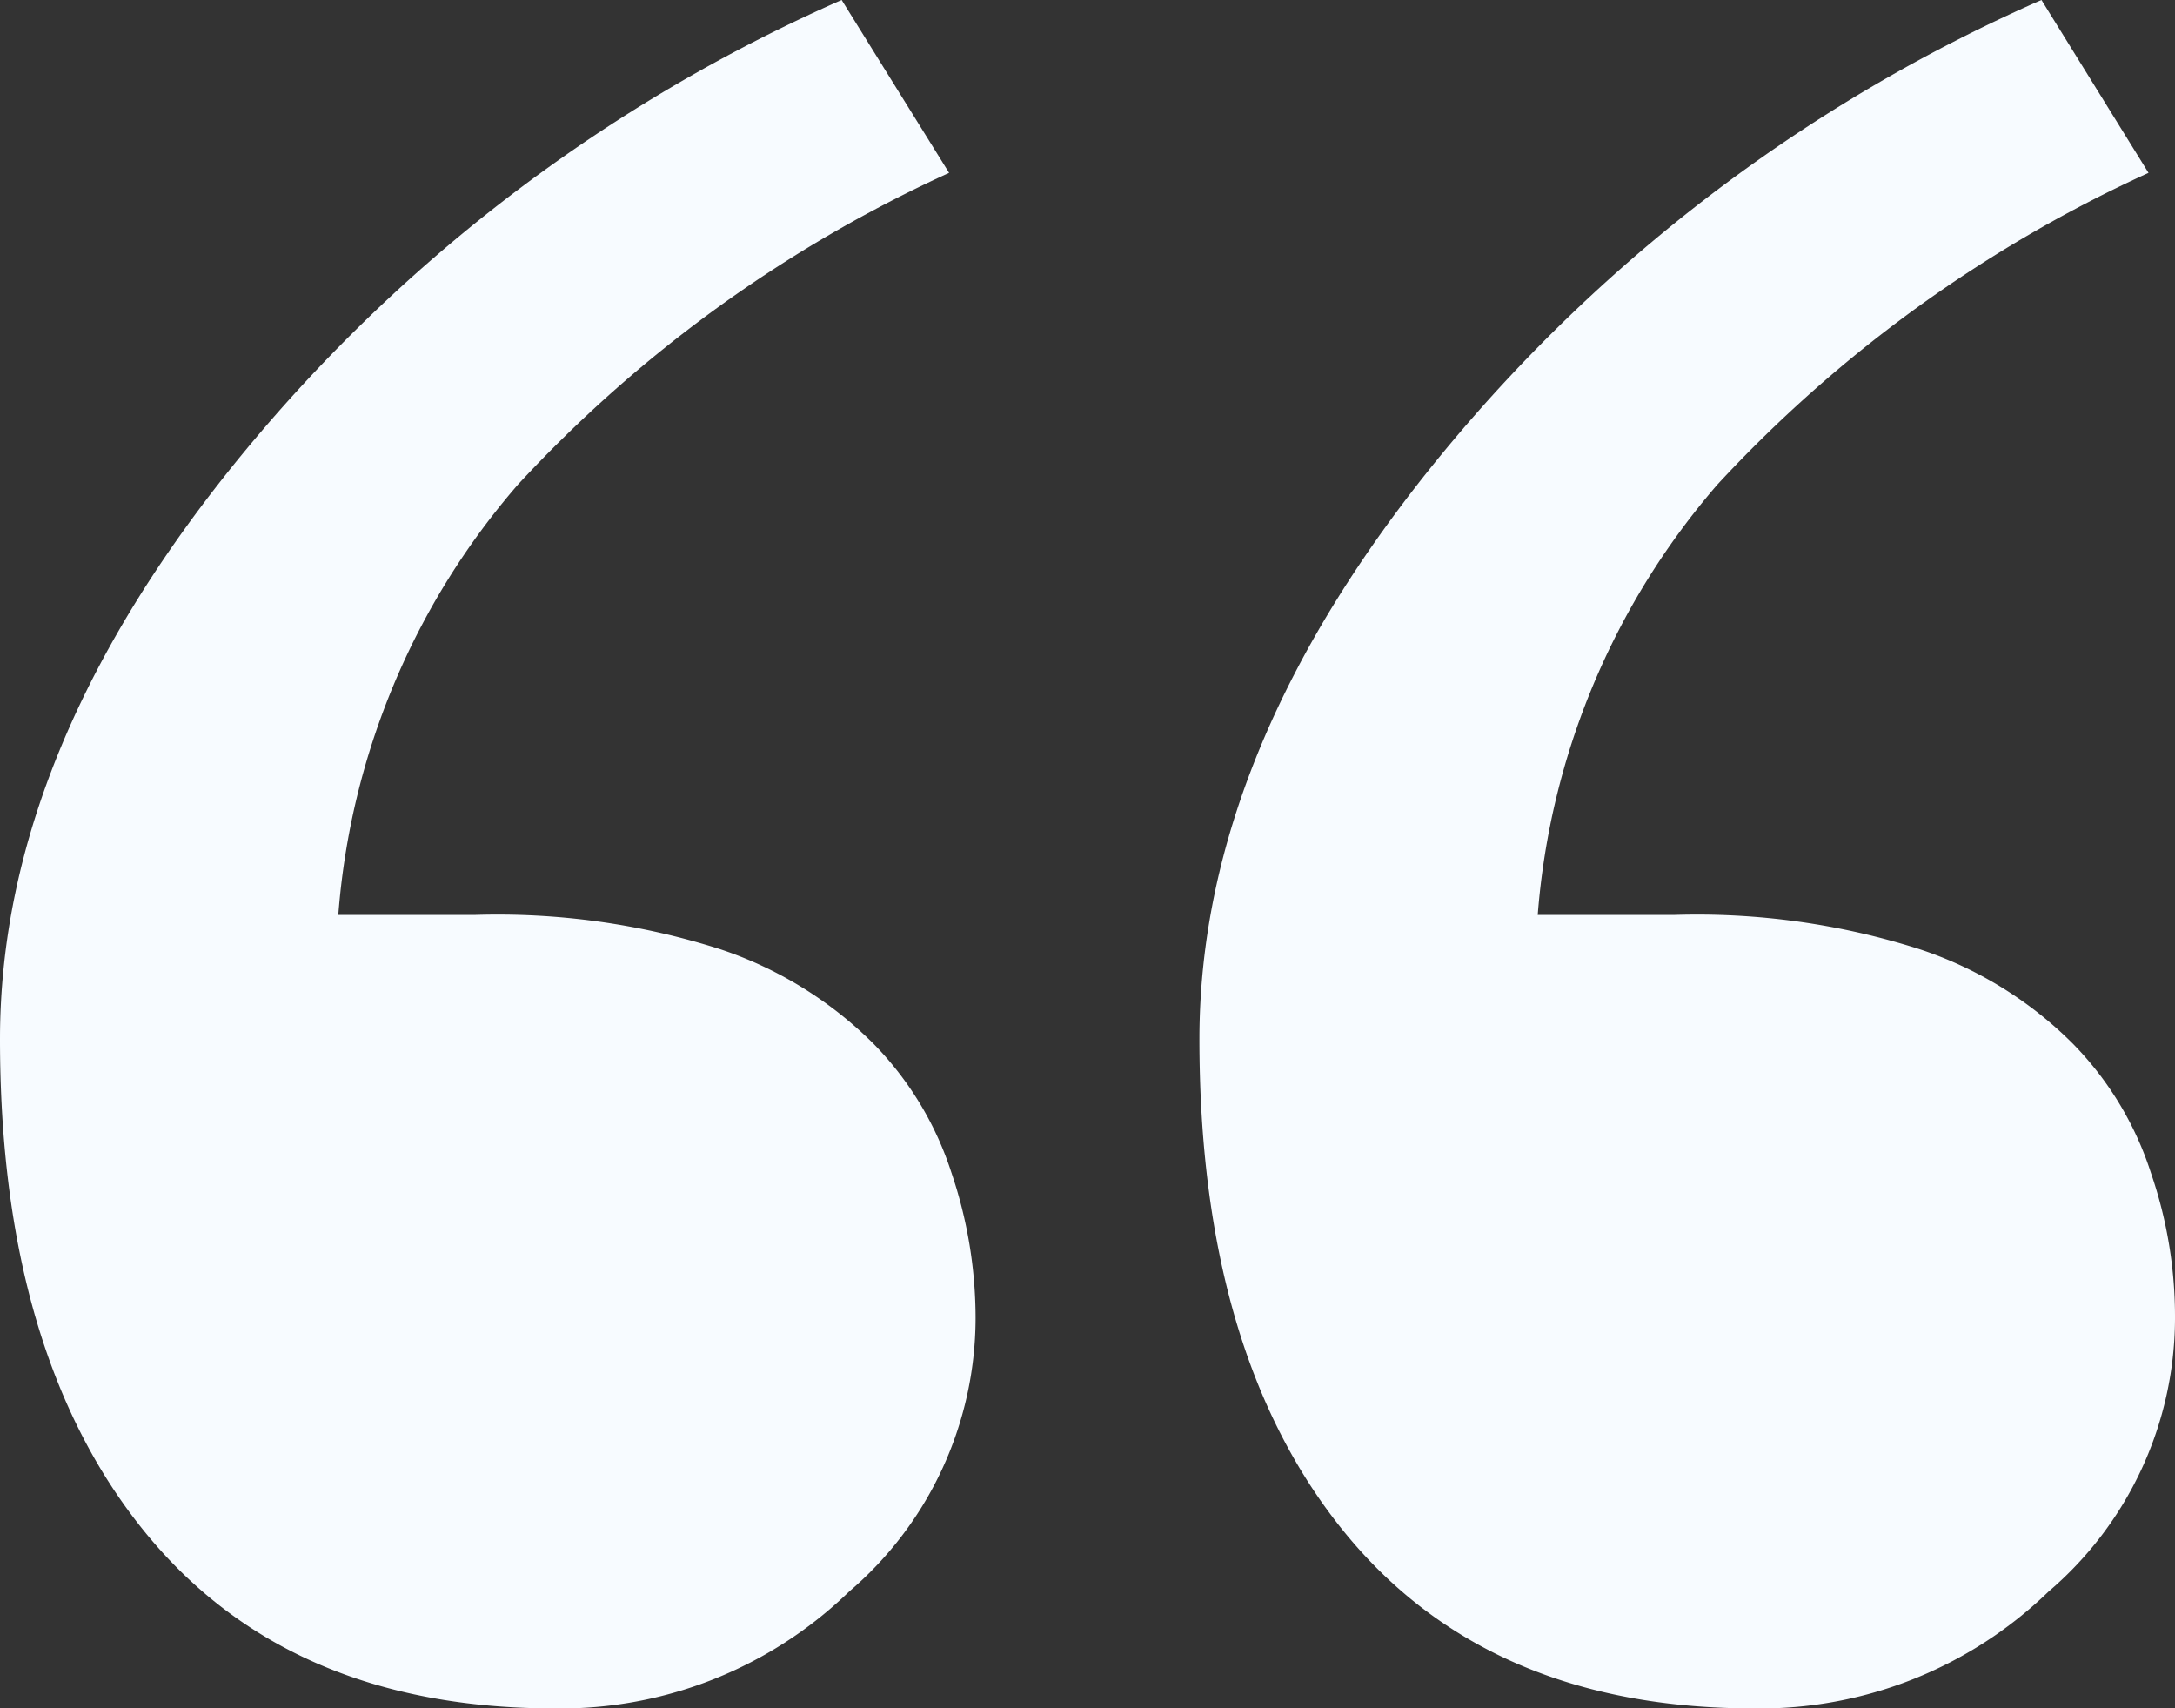 <svg xmlns="http://www.w3.org/2000/svg" viewBox="0 0 55.87 43.88"><rect x="0" y="0" width="55.87" height="43.88" fill="#333333" stroke="none"/><defs><style>.cls-1{fill:#f7fbff;}</style></defs><g id="Layer_2" data-name="Layer 2"><g id="Layer_1-2" data-name="Layer 1"><path class="cls-1" d="M25.06,33.88a9.25,9.25,0,0,1-3.25,7,10.64,10.64,0,0,1-7.56,3q-6.87,0-10.56-4.57T0,26.69q0-7.5,6.31-15.13A41.62,41.62,0,0,1,21.62,0l2.76,4.44a34.68,34.68,0,0,0-11.07,8A19.08,19.08,0,0,0,8.69,23.5h3.5a18.81,18.81,0,0,1,6.31.88,10.08,10.08,0,0,1,3.94,2.43,8.42,8.42,0,0,1,2,3.31A11.63,11.63,0,0,1,25.06,33.88Zm30.81,0a9.25,9.25,0,0,1-3.25,7,10.64,10.64,0,0,1-7.56,3q-6.87,0-10.56-4.57T30.81,26.69q0-7.5,6.31-15.13A41.57,41.57,0,0,1,52.44,0l2.75,4.44a34.68,34.68,0,0,0-11.07,8A19.15,19.15,0,0,0,39.5,23.5H43a18.81,18.81,0,0,1,6.31.88,10,10,0,0,1,3.94,2.43,8.42,8.42,0,0,1,2,3.31A11.36,11.36,0,0,1,55.87,33.88Z"/></g></g></svg>